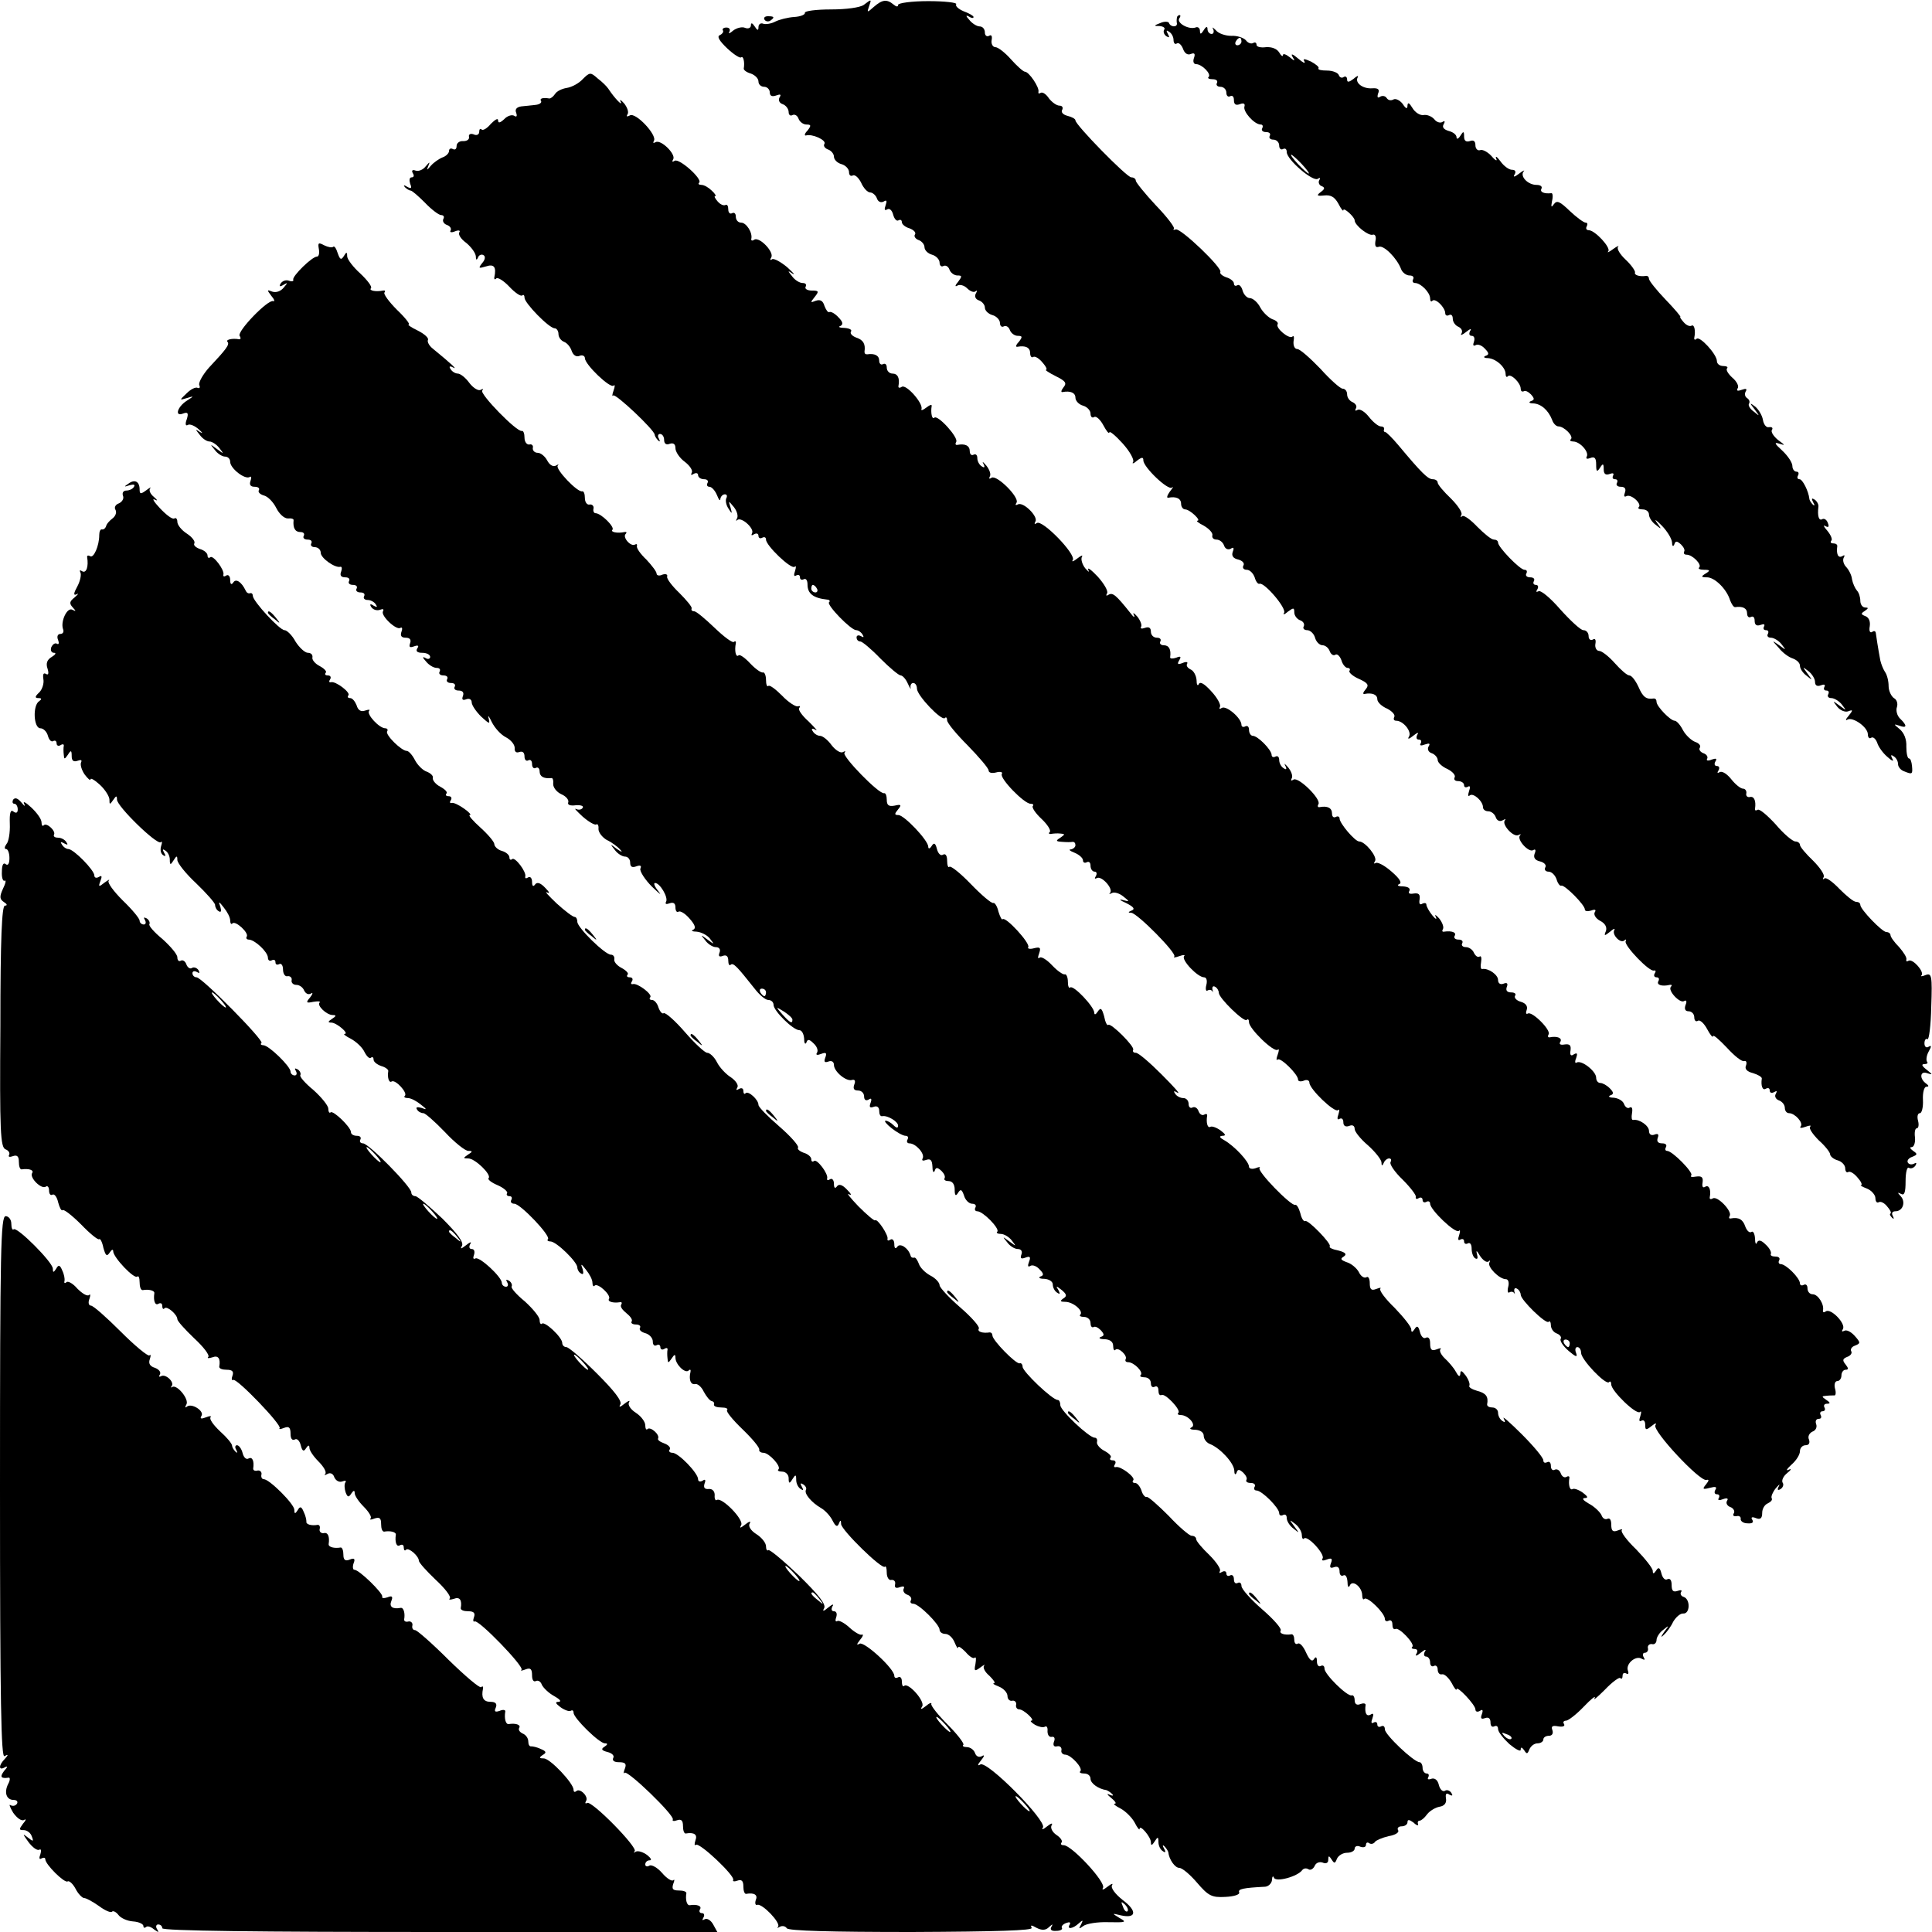 <?xml version="1.0" standalone="no"?>
<!DOCTYPE svg PUBLIC "-//W3C//DTD SVG 20010904//EN"
 "http://www.w3.org/TR/2001/REC-SVG-20010904/DTD/svg10.dtd">
<svg version="1.0" xmlns="http://www.w3.org/2000/svg"
 width="512pt" height="512pt" viewBox="0 0 512 512"
 preserveAspectRatio="xMidYMid meet">
<g transform="translate(0,512) scale(0.1,-0.1)"
fill="#000000" stroke="none">
<path d="M2289 5107 c-10 -7 -46 -12 -87 -12 -39 0 -70 -4 -69 -9 1 -5 -12
-10 -28 -11 -17 -1 -40 -7 -50 -12 -11 -6 -26 -8 -32 -6 -7 3 -13 -1 -13 -9 0
-10 -3 -9 -10 2 -6 9 -10 11 -10 3 0 -7 -7 -10 -15 -7 -8 4 -23 0 -32 -7 -9
-8 -14 -9 -10 -3 3 6 0 11 -8 11 -8 0 -12 -4 -9 -8 2 -4 -2 -9 -8 -12 -9 -3
-2 -15 19 -35 17 -16 34 -27 37 -24 6 5 10 -13 7 -30 0 -4 8 -10 19 -13 11 -4
20 -13 20 -21 0 -8 7 -14 15 -14 8 0 15 -7 15 -15 0 -9 6 -12 17 -8 11 4 14 3
9 -5 -4 -7 -1 -15 8 -18 9 -3 16 -13 16 -21 0 -8 5 -11 10 -8 6 3 13 -1 16 -9
3 -9 13 -16 21 -16 13 0 13 -3 3 -16 -8 -8 -9 -14 -4 -13 16 5 54 -12 49 -22
-4 -5 1 -12 9 -15 9 -3 16 -12 16 -19 0 -8 9 -17 20 -20 11 -3 20 -13 20 -21
0 -8 4 -12 10 -9 5 3 15 -5 22 -19 6 -14 17 -26 24 -26 6 0 15 -7 18 -16 3 -9
11 -12 18 -8 8 5 9 2 5 -10 -4 -11 -3 -15 4 -11 6 4 13 -2 16 -14 3 -11 9 -18
14 -15 5 3 9 1 9 -5 0 -5 9 -13 20 -16 11 -4 18 -11 15 -16 -4 -5 1 -12 9 -15
9 -3 16 -12 16 -19 0 -8 9 -17 20 -20 11 -3 20 -13 20 -21 0 -8 5 -12 10 -9 6
3 13 -1 16 -9 3 -9 13 -16 21 -16 13 0 13 -2 2 -17 -8 -9 -9 -14 -2 -10 6 4
18 1 26 -7 8 -8 18 -12 22 -8 5 4 5 1 1 -6 -4 -7 -1 -15 8 -18 9 -3 16 -12 16
-19 0 -8 9 -17 20 -20 11 -3 20 -13 20 -21 0 -8 5 -12 10 -9 6 3 13 -1 16 -9
3 -9 13 -16 21 -16 13 0 13 -3 3 -16 -8 -8 -9 -14 -4 -13 22 4 34 -2 34 -17 0
-8 4 -13 8 -10 5 3 16 -4 25 -15 9 -10 13 -19 9 -19 -4 0 8 -8 26 -17 26 -13
30 -18 20 -30 -6 -8 -7 -13 -2 -12 21 4 34 -2 34 -15 0 -8 9 -18 20 -21 11 -3
20 -13 20 -21 0 -8 4 -13 10 -9 5 3 16 -7 24 -22 8 -15 15 -24 16 -19 0 5 16
-8 35 -29 19 -21 31 -43 28 -49 -4 -6 1 -5 10 3 13 10 17 10 17 1 0 -18 66
-81 76 -72 5 4 2 -1 -6 -11 -7 -10 -9 -17 -4 -16 21 4 34 -2 34 -16 0 -8 5
-15 11 -15 12 0 44 -30 32 -30 -4 0 3 -6 17 -13 14 -8 24 -19 23 -25 -2 -7 3
-12 11 -12 8 0 17 -7 20 -16 3 -9 11 -12 18 -8 7 5 9 2 5 -8 -4 -11 1 -18 15
-21 11 -3 17 -10 13 -16 -3 -6 1 -11 9 -11 8 0 17 -9 21 -20 3 -11 9 -19 13
-17 13 4 72 -65 65 -77 -4 -6 1 -5 10 3 15 11 17 11 17 -2 0 -8 7 -18 16 -21
8 -3 12 -10 9 -16 -3 -5 1 -10 9 -10 8 0 18 -9 21 -20 3 -11 12 -20 20 -20 7
0 16 -7 19 -16 3 -8 10 -13 15 -9 5 3 12 -4 16 -15 3 -11 11 -20 16 -20 6 0 8
-4 5 -8 -2 -4 9 -14 25 -21 24 -11 28 -16 18 -28 -7 -8 -8 -13 -3 -12 21 4 34
-2 34 -14 0 -8 12 -19 26 -25 14 -7 22 -17 19 -22 -3 -6 -1 -10 5 -10 19 0 42
-29 34 -42 -5 -8 0 -7 11 2 11 9 16 10 11 3 -4 -8 -2 -13 4 -13 6 0 8 -4 5
-10 -4 -6 1 -7 11 -3 12 4 15 3 10 -5 -4 -7 -1 -15 8 -18 9 -3 16 -12 16 -18
0 -7 12 -18 26 -24 14 -7 22 -17 19 -22 -3 -6 1 -10 9 -10 9 0 16 -5 16 -11 0
-5 4 -7 10 -4 6 4 7 -1 3 -12 -3 -10 -3 -15 2 -11 9 8 35 -15 35 -31 0 -6 6
-11 14 -11 8 0 17 -7 20 -16 3 -9 11 -12 18 -8 7 4 10 4 6 0 -9 -11 23 -46 36
-39 6 3 8 3 4 -1 -9 -11 23 -46 35 -39 6 4 8 0 4 -9 -4 -11 1 -18 15 -21 11
-3 17 -10 13 -16 -3 -6 1 -11 9 -11 8 0 17 -9 21 -20 3 -11 9 -19 13 -17 9 2
62 -51 62 -63 0 -5 7 -6 17 -3 10 4 14 2 9 -5 -3 -6 3 -16 14 -22 14 -7 19
-17 16 -27 -6 -14 -4 -14 11 -2 9 8 14 10 11 4 -7 -12 17 -37 27 -27 4 4 5 2
3 -3 -3 -12 63 -81 75 -77 5 1 6 -2 2 -8 -3 -5 -1 -10 5 -10 6 0 8 -4 5 -10
-6 -10 9 -15 30 -10 5 1 7 -1 3 -5 -9 -10 24 -45 35 -38 6 4 8 -1 4 -10 -4
-11 -1 -17 8 -17 8 0 15 -7 15 -16 0 -8 4 -13 10 -9 5 3 16 -7 24 -22 8 -15
15 -24 16 -19 0 5 16 -9 36 -30 20 -22 40 -38 46 -36 6 2 8 -4 5 -12 -4 -9 3
-16 19 -20 13 -4 23 -10 23 -14 -3 -20 2 -33 11 -27 6 3 10 1 10 -5 0 -6 5 -8
12 -4 7 4 8 3 4 -5 -4 -6 0 -14 8 -17 9 -3 16 -12 16 -20 0 -8 5 -14 11 -14
16 0 39 -26 31 -35 -4 -5 2 -5 13 -1 11 4 16 4 12 0 -4 -4 7 -20 23 -36 17
-15 30 -32 30 -37 0 -5 9 -13 20 -16 11 -3 20 -13 20 -21 0 -8 4 -13 8 -10 5
3 16 -4 25 -15 9 -10 13 -19 9 -20 -4 0 3 -4 16 -9 12 -5 22 -17 22 -25 0 -9
4 -14 9 -11 5 3 15 -2 22 -11 8 -9 12 -17 9 -19 -3 -1 -1 -6 4 -11 5 -5 6 -3
2 5 -4 7 -1 12 7 12 20 0 28 25 14 40 -9 10 -9 11 1 6 9 -5 12 4 12 34 0 23 4
39 9 35 5 -3 13 0 17 6 4 7 3 9 -4 5 -6 -3 -13 -2 -16 3 -3 5 2 12 11 15 15 6
15 8 3 16 -8 6 -10 10 -4 10 6 0 10 11 9 25 -2 14 0 25 5 25 4 0 6 9 3 20 -3
11 -1 20 5 20 5 0 9 16 8 35 -1 19 3 35 9 35 7 0 7 3 0 8 -19 13 -17 35 2 28
16 -5 15 -4 -1 9 -13 10 -15 15 -6 15 7 0 10 3 7 6 -3 4 -2 16 4 27 8 14 8 18
0 13 -6 -4 -11 0 -11 9 0 9 4 14 8 11 4 -2 9 36 10 86 3 83 1 90 -15 84 -9 -4
-15 -4 -11 -1 9 9 -23 45 -34 39 -5 -3 -7 -2 -6 3 2 5 -7 19 -19 33 -13 13
-23 27 -23 32 0 4 -5 8 -11 8 -11 0 -69 60 -69 72 0 5 -5 8 -11 8 -7 0 -26 16
-44 34 -18 19 -36 32 -40 28 -5 -4 -5 -2 -2 4 3 6 -10 25 -28 43 -19 18 -35
37 -35 42 0 5 -6 9 -12 9 -7 0 -31 20 -52 45 -22 24 -43 42 -48 39 -5 -3 -8
-2 -7 3 3 20 -2 33 -13 31 -7 -2 -12 3 -10 10 1 6 -3 12 -9 12 -6 0 -20 11
-31 25 -11 14 -24 22 -30 19 -7 -4 -8 -2 -4 4 4 7 2 12 -4 12 -6 0 -8 5 -4 12
5 8 2 9 -10 5 -9 -4 -15 -3 -12 2 3 5 -1 12 -10 15 -8 3 -13 10 -9 15 3 5 -3
12 -13 15 -10 4 -25 18 -32 31 -7 14 -17 25 -22 25 -11 0 -48 38 -48 50 0 6
-3 9 -7 9 -20 -3 -29 3 -41 31 -8 17 -18 30 -24 30 -6 0 -23 15 -39 33 -15 17
-34 32 -41 32 -7 0 -12 9 -10 19 2 11 -1 15 -7 11 -6 -3 -11 1 -11 9 0 9 -6
16 -14 16 -7 0 -34 25 -61 55 -26 30 -52 52 -58 48 -6 -3 -7 -1 -3 5 4 7 2 12
-4 12 -6 0 -8 5 -5 10 3 6 -1 10 -10 10 -9 0 -13 5 -10 10 3 6 1 10 -5 10 -12
0 -70 60 -70 72 0 5 -5 8 -11 8 -7 0 -26 16 -44 34 -18 19 -36 32 -40 28 -5
-4 -5 -2 -2 4 3 6 -10 25 -28 43 -19 18 -35 37 -35 42 0 5 -6 9 -13 9 -13 0
-30 17 -91 90 -16 19 -32 35 -35 35 -3 0 -5 3 -3 8 1 4 -3 7 -9 7 -6 0 -20 11
-31 25 -11 14 -24 22 -30 19 -6 -4 -8 -2 -5 3 4 6 0 13 -8 17 -8 3 -15 12 -15
21 0 8 -5 15 -12 15 -6 0 -33 24 -59 53 -27 28 -54 52 -61 52 -7 0 -11 9 -10
20 2 11 1 17 -3 13 -8 -8 -46 23 -39 33 2 4 -4 10 -14 13 -10 4 -25 18 -32 31
-7 14 -20 25 -28 25 -7 0 -16 9 -19 20 -3 11 -9 17 -14 14 -5 -3 -9 -1 -9 5 0
5 -9 13 -20 16 -11 4 -18 10 -16 14 7 10 -105 117 -118 113 -6 -2 -8 -1 -5 2
3 3 -18 31 -48 62 -29 31 -53 61 -53 65 0 5 -5 9 -12 9 -12 0 -148 139 -148
151 0 4 -9 9 -21 12 -12 3 -18 10 -14 16 3 6 0 11 -7 11 -8 0 -20 9 -28 19 -7
11 -17 18 -22 15 -5 -3 -7 -2 -6 3 3 11 -25 53 -36 53 -4 0 -21 15 -37 33 -15
17 -34 32 -41 32 -7 0 -12 9 -10 19 2 11 -1 15 -7 11 -6 -3 -11 1 -11 9 0 9
-6 16 -14 16 -7 0 -20 8 -27 17 -10 11 -10 14 -1 9 6 -4 12 -5 12 -1 0 3 -12
10 -26 15 -14 6 -23 14 -20 19 3 4 -30 8 -74 8 -44 0 -80 -5 -80 -10 0 -6 -5
-5 -12 1 -18 15 -30 13 -52 -6 -18 -16 -19 -16 -13 1 7 20 7 20 -14 4z"/>
<path d="M2026 5068 c3 -5 10 -6 15 -3 13 9 11 12 -6 12 -8 0 -12 -4 -9 -9z"/>
<path d="M3119 5073 c-1 -5 -1 -11 0 -15 1 -11 -17 -10 -21 1 -1 4 -12 5 -23
0 -18 -7 -18 -8 -2 -8 10 -1 16 -5 12 -10 -3 -5 0 -13 6 -17 8 -5 9 -3 4 6 -5
9 -4 11 3 6 7 -4 12 -14 12 -22 0 -8 4 -13 9 -9 5 3 12 -4 16 -14 4 -12 12
-18 21 -14 10 4 12 0 8 -11 -3 -9 -1 -16 6 -16 15 0 41 -26 33 -34 -4 -3 1 -6
11 -6 9 0 14 -4 11 -10 -3 -5 1 -10 9 -10 9 0 16 -7 16 -16 0 -8 5 -12 10 -9
6 3 10 -1 10 -10 0 -12 5 -15 16 -11 10 4 14 1 12 -6 -5 -13 26 -48 43 -48 5
0 7 -4 4 -10 -3 -5 1 -10 10 -10 9 0 13 -4 10 -10 -3 -5 1 -10 9 -10 9 0 16
-7 16 -16 0 -8 5 -12 10 -9 6 3 10 0 10 -8 0 -20 69 -79 82 -71 6 4 8 3 4 -4
-3 -5 0 -13 6 -15 10 -4 9 -8 -2 -16 -12 -9 -10 -11 9 -9 18 2 28 -4 38 -22 7
-14 13 -21 13 -17 0 9 30 -18 30 -27 0 -13 37 -42 48 -38 6 2 10 -5 7 -17 -2
-13 1 -18 9 -15 13 5 48 -30 59 -59 3 -9 14 -17 22 -17 9 0 13 -4 10 -10 -3
-5 -1 -10 5 -10 15 0 40 -25 40 -41 0 -7 3 -10 6 -6 8 8 34 -18 34 -33 0 -6 5
-8 10 -5 6 3 10 -1 10 -10 0 -8 7 -18 15 -21 8 -4 12 -11 8 -18 -4 -6 2 -4 12
4 11 9 16 10 11 3 -4 -8 -2 -13 4 -13 7 0 9 -7 6 -16 -3 -8 -2 -12 4 -9 6 4
17 0 25 -9 11 -11 12 -16 2 -19 -7 -3 -4 -6 6 -6 21 -1 47 -24 47 -42 0 -7 3
-10 6 -6 8 8 34 -18 34 -33 0 -6 3 -9 8 -7 4 3 12 -1 19 -8 10 -11 10 -15 0
-18 -7 -3 -4 -6 6 -6 21 -1 40 -18 50 -43 3 -10 11 -18 17 -18 15 0 41 -26 33
-34 -4 -3 -1 -6 6 -6 18 0 43 -28 36 -40 -3 -6 1 -7 9 -4 12 5 16 0 16 -17 0
-19 2 -21 10 -9 8 13 10 12 10 -4 0 -12 5 -16 16 -12 8 3 12 2 9 -4 -3 -6 -1
-10 5 -10 6 0 8 -4 5 -10 -3 -5 1 -10 10 -10 11 0 15 -5 11 -16 -3 -8 -2 -12
4 -9 12 7 42 -20 33 -29 -4 -3 1 -6 10 -6 10 0 17 -6 17 -14 0 -7 8 -20 18
-27 16 -13 16 -12 3 6 -8 11 -3 8 12 -7 15 -15 27 -35 28 -45 0 -10 3 -13 6
-6 3 10 7 10 18 0 7 -7 11 -15 8 -19 -2 -5 1 -8 7 -8 15 0 41 -26 33 -34 -4
-3 2 -6 13 -6 16 0 17 -2 4 -10 -13 -8 -12 -10 4 -10 20 0 52 -31 61 -61 4
-10 9 -18 13 -18 21 3 32 -3 32 -17 0 -8 5 -12 10 -9 6 3 10 -1 10 -10 0 -11
5 -15 16 -11 8 3 12 2 9 -4 -3 -6 -1 -10 5 -10 6 0 8 -4 5 -10 -3 -5 0 -10 8
-10 8 0 21 -8 28 -17 13 -17 13 -17 -6 -3 -20 14 -20 14 -1 -7 10 -13 27 -25
37 -28 11 -4 19 -12 19 -19 0 -8 8 -20 18 -27 16 -13 16 -13 2 6 -14 19 -14
19 3 6 9 -7 17 -20 17 -28 0 -10 6 -13 16 -9 8 3 12 2 9 -4 -3 -6 -1 -10 5
-10 6 0 8 -4 5 -10 -3 -5 0 -10 8 -10 8 0 21 -8 28 -17 13 -17 13 -17 -6 -3
-19 14 -19 14 -6 -3 8 -10 21 -15 29 -12 13 5 13 3 1 -12 -8 -9 -9 -14 -3 -10
14 8 54 -20 54 -39 0 -8 4 -13 9 -9 5 3 12 -3 16 -14 3 -10 15 -27 27 -37 12
-11 18 -13 13 -5 -5 10 -4 12 3 7 7 -4 12 -13 12 -21 0 -7 7 -16 16 -19 22 -9
23 -8 21 14 -1 11 -4 20 -8 20 -4 0 -7 14 -7 31 1 20 -6 37 -18 47 -16 13 -16
14 -1 9 21 -8 22 0 2 19 -8 8 -11 22 -8 30 3 9 0 20 -8 24 -7 5 -14 19 -14 32
0 13 -4 30 -10 38 -5 8 -10 21 -12 30 -6 32 -11 65 -12 73 -1 5 -5 6 -10 2 -6
-3 -8 4 -6 15 2 13 -2 23 -11 27 -13 5 -13 7 -2 14 10 7 10 9 1 9 -7 0 -13 8
-13 18 0 10 -4 22 -9 27 -5 6 -11 19 -13 30 -1 11 -9 26 -16 33 -7 8 -9 18 -6
24 4 7 2 8 -4 4 -11 -6 -16 6 -13 27 0 4 -4 7 -11 7 -6 0 -8 3 -5 7 4 3 -1 15
-10 26 -10 11 -12 17 -6 13 9 -5 11 -2 7 8 -3 9 -10 13 -15 10 -9 -5 -13 9
-10 33 1 6 -4 15 -10 19 -8 5 -9 3 -4 -7 5 -8 4 -11 -1 -6 -5 5 -9 12 -9 15
-2 20 -18 52 -26 52 -6 0 -7 5 -4 10 3 6 1 10 -4 10 -6 0 -11 7 -11 15 0 9
-12 27 -27 41 -21 19 -22 23 -7 18 16 -5 15 -4 -4 10 -12 10 -20 22 -16 27 3
5 0 8 -8 7 -7 -2 -14 7 -16 19 -2 12 -11 27 -20 35 -16 12 -16 11 -2 -7 14
-19 14 -19 -2 -6 -10 7 -16 17 -13 21 3 5 1 11 -5 15 -6 4 -7 11 -4 17 5 8 1
9 -10 5 -11 -4 -15 -3 -11 4 4 5 -2 18 -14 28 -11 10 -18 21 -14 25 3 3 -1 6
-10 6 -10 0 -17 6 -17 13 0 18 -46 68 -54 59 -4 -4 -7 -2 -6 3 4 19 0 36 -7
32 -5 -3 -14 1 -21 9 -7 8 -11 14 -9 14 3 0 -15 21 -39 46 -24 25 -44 50 -44
55 0 5 -3 8 -7 8 -18 -3 -33 2 -30 9 1 4 -10 20 -25 34 -15 14 -24 29 -20 34
4 4 -2 2 -13 -6 -11 -8 -17 -11 -13 -6 8 9 -35 56 -52 56 -6 0 -8 5 -5 10 3 6
2 10 -3 10 -5 0 -24 14 -42 31 -26 25 -34 29 -42 18 -7 -10 -8 -8 -5 8 3 12 2
22 -2 21 -19 -2 -31 3 -26 12 3 6 -3 10 -13 10 -23 0 -45 23 -34 36 4 4 -2 2
-12 -6 -13 -10 -17 -10 -12 -2 4 7 2 12 -7 12 -8 0 -22 10 -31 23 -9 12 -14
15 -11 7 4 -8 -2 -6 -12 6 -10 11 -24 19 -31 16 -6 -2 -12 4 -12 13 0 11 -5
15 -15 11 -10 -3 -15 1 -15 12 0 15 -2 15 -10 2 -5 -8 -10 -10 -10 -4 0 7 -9
14 -21 17 -13 4 -18 10 -13 18 4 7 3 10 -3 6 -6 -4 -16 -1 -22 7 -7 8 -20 13
-29 11 -9 -1 -22 7 -29 19 -8 13 -12 16 -13 7 0 -11 -4 -10 -13 4 -8 10 -19
15 -25 11 -6 -3 -13 -2 -17 4 -4 6 -11 7 -17 4 -7 -5 -9 -2 -6 8 5 11 0 15
-15 14 -26 -2 -47 15 -39 29 3 6 -2 4 -11 -4 -12 -9 -17 -10 -17 -2 0 7 -4 10
-9 7 -5 -4 -11 -1 -13 5 -2 6 -16 12 -31 12 -15 0 -25 2 -23 6 3 3 -7 11 -20
18 -18 8 -22 8 -17 0 3 -7 -4 -3 -17 8 -14 12 -20 14 -15 5 8 -13 7 -13 -8 -1
-9 7 -17 10 -17 5 0 -5 -5 -2 -10 7 -6 10 -20 15 -35 14 -14 -2 -25 1 -25 6 0
6 -4 8 -9 5 -5 -3 -14 0 -19 7 -6 7 -24 13 -39 12 -15 0 -34 6 -41 15 -8 8
-11 9 -7 3 3 -7 1 -13 -4 -13 -6 0 -11 6 -11 13 0 8 -4 7 -10 -3 -7 -11 -10
-12 -10 -2 0 8 -6 12 -12 9 -18 -6 -50 12 -43 24 4 5 4 9 1 9 -3 0 -7 -3 -7
-7z m171 -63 c0 -5 -5 -10 -11 -10 -5 0 -7 5 -4 10 3 6 8 10 11 10 2 0 4 -4 4
-10z m160 -325 c13 -14 21 -25 18 -25 -2 0 -15 11 -28 25 -13 14 -21 25 -18
25 2 0 15 -11 28 -25z"/>
<path d="M1544 4910 c-10 -11 -29 -21 -42 -23 -13 -2 -27 -9 -31 -16 -5 -7
-11 -12 -15 -12 -18 3 -27 0 -22 -7 2 -4 -4 -9 -15 -10 -10 -1 -27 -3 -38 -4
-12 -2 -17 -8 -13 -17 3 -9 1 -12 -5 -8 -6 4 -19 0 -27 -9 -11 -10 -16 -11
-16 -3 0 7 -8 2 -19 -9 -10 -12 -21 -19 -25 -15 -3 3 -6 1 -6 -6 0 -8 -7 -11
-15 -7 -8 3 -14 0 -12 -7 1 -7 -6 -11 -15 -11 -10 1 -18 -5 -18 -13 0 -8 -4
-11 -10 -8 -5 3 -10 1 -10 -5 0 -6 -8 -14 -17 -17 -10 -4 -24 -14 -31 -22 -11
-13 -12 -13 -7 -1 5 12 4 12 -7 -1 -7 -9 -19 -14 -27 -11 -8 3 -11 0 -7 -7 4
-6 3 -11 -3 -11 -6 0 -7 -7 -4 -17 5 -12 3 -14 -8 -8 -8 5 -11 5 -6 -1 5 -5
12 -9 15 -9 4 0 21 -15 38 -32 17 -18 37 -33 43 -33 7 0 9 -5 6 -10 -3 -6 1
-13 9 -16 9 -3 13 -10 10 -15 -3 -5 3 -6 12 -2 10 4 15 2 11 -3 -3 -6 5 -18
19 -28 13 -11 24 -26 25 -35 0 -10 2 -12 6 -3 2 6 9 9 14 6 6 -3 5 -12 -3 -21
-11 -14 -10 -15 10 -9 21 7 28 -1 22 -29 -1 -5 2 -7 5 -3 4 4 20 -6 35 -22 15
-16 30 -26 34 -23 3 3 6 1 6 -6 0 -14 65 -81 80 -81 5 0 10 -7 10 -15 0 -9 7
-18 15 -21 8 -3 17 -14 20 -24 4 -11 12 -17 21 -13 7 3 14 0 14 -6 0 -17 67
-81 76 -73 4 4 4 -2 0 -13 -4 -11 -4 -17 -1 -13 6 6 109 -91 110 -104 0 -3 4
-10 9 -15 5 -5 6 -3 2 5 -4 6 -2 12 3 12 6 0 11 -7 11 -16 0 -10 6 -14 15 -10
10 3 15 -1 15 -12 0 -9 11 -26 25 -36 13 -10 22 -23 18 -29 -3 -6 -1 -7 5 -3
7 4 12 2 12 -3 0 -6 7 -11 16 -11 8 0 12 -4 9 -10 -3 -5 -1 -10 5 -10 6 0 15
-10 20 -22 5 -13 9 -17 9 -10 1 6 6 12 12 12 5 0 7 -4 4 -10 -3 -5 -1 -18 5
-27 10 -16 11 -16 6 2 -6 19 -6 19 9 1 8 -10 12 -24 8 -30 -3 -6 -3 -8 1 -4
11 9 46 -23 39 -35 -3 -6 -1 -7 5 -3 7 4 12 2 12 -4 0 -6 5 -8 10 -5 6 3 10 1
10 -5 0 -16 67 -80 76 -72 4 4 4 -1 1 -11 -4 -11 -3 -16 3 -12 6 3 10 1 10 -5
0 -6 5 -8 10 -5 6 3 10 -3 10 -14 0 -24 15 -36 52 -40 6 0 9 -4 5 -7 -7 -7 58
-74 72 -74 5 0 13 -5 17 -12 4 -7 3 -8 -4 -4 -7 4 -12 2 -12 -3 0 -6 4 -11 10
-11 5 0 29 -20 53 -45 25 -25 49 -45 54 -45 5 0 14 -10 19 -22 6 -13 9 -17 7
-10 -1 6 2 12 7 12 6 0 10 -7 10 -15 0 -18 65 -86 74 -78 3 4 6 1 6 -6 0 -7
25 -37 55 -67 30 -31 55 -60 55 -66 0 -6 9 -8 20 -5 11 3 18 1 15 -4 -7 -11
59 -79 76 -79 7 0 9 -3 6 -6 -3 -4 7 -19 23 -34 16 -15 26 -31 22 -35 -4 -3
-2 -6 3 -5 6 1 17 2 25 1 13 -1 13 -2 0 -11 -13 -8 -12 -10 5 -11 11 -1 23 -1
28 0 4 0 7 -3 7 -9 0 -5 -6 -10 -12 -11 -7 0 -3 -4 10 -9 12 -5 22 -14 22 -20
0 -6 5 -8 10 -5 6 3 10 -1 10 -9 0 -9 5 -16 11 -16 5 0 7 -5 3 -12 -4 -6 -3
-8 3 -5 12 7 44 -28 35 -39 -4 -4 -2 -4 4 -1 6 4 20 0 30 -8 19 -15 18 -15 -1
-10 -11 3 -7 -1 9 -8 20 -10 25 -16 15 -20 -10 -4 -10 -6 -1 -6 16 -1 122
-108 114 -116 -4 -3 2 -3 13 1 11 4 17 4 13 0 -8 -10 36 -56 53 -56 6 0 9 -8
6 -20 -3 -11 -1 -18 3 -15 5 3 10 2 13 -2 2 -5 2 -2 0 5 -1 7 2 10 7 7 6 -3
10 -11 10 -16 0 -14 67 -79 74 -72 3 4 6 1 6 -6 0 -17 66 -81 76 -73 4 4 4 -2
0 -13 -4 -11 -4 -16 0 -13 7 7 54 -39 54 -53 0 -5 7 -6 15 -3 8 4 15 1 15 -5
0 -17 67 -81 76 -73 4 4 4 -1 1 -11 -4 -11 -3 -16 3 -12 6 3 10 -1 10 -9 0
-10 6 -13 15 -10 9 4 15 1 15 -8 0 -7 16 -27 35 -43 19 -17 35 -37 36 -45 0
-10 2 -11 6 -2 2 6 9 12 14 12 6 0 7 -4 4 -10 -3 -5 11 -26 32 -46 21 -21 37
-42 35 -46 -1 -5 2 -7 8 -3 5 3 10 1 10 -5 0 -6 5 -8 10 -5 5 3 10 1 10 -5 0
-16 67 -80 76 -72 4 4 4 -1 1 -11 -4 -11 -3 -16 3 -12 6 3 10 1 10 -5 0 -6 5
-8 10 -5 6 3 10 -3 10 -14 0 -11 4 -23 10 -26 6 -3 7 1 4 12 -3 11 0 9 8 -5 8
-12 18 -19 23 -15 4 4 5 3 2 -3 -6 -11 26 -44 44 -44 6 0 9 -9 6 -20 -3 -11
-1 -18 3 -15 5 3 10 2 13 -2 2 -5 2 -2 0 5 -1 7 2 10 7 7 6 -3 10 -11 10 -16
0 -14 67 -79 74 -72 3 4 6 -1 6 -9 0 -9 7 -19 16 -22 8 -3 13 -10 10 -14 -3
-5 6 -19 21 -32 19 -16 24 -18 20 -6 -4 9 -2 16 3 16 6 0 10 -7 10 -15 0 -18
65 -86 74 -78 3 4 6 1 6 -6 0 -17 66 -81 76 -73 4 4 4 -1 1 -11 -4 -11 -3 -16
3 -12 6 3 10 -1 10 -11 0 -14 2 -15 17 -3 10 8 14 9 10 2 -9 -14 118 -150 135
-145 8 2 7 -2 -1 -12 -10 -12 -9 -14 10 -9 15 4 20 3 15 -5 -4 -7 -2 -12 4
-12 6 0 8 -4 5 -10 -4 -6 1 -7 11 -3 11 4 15 2 11 -4 -4 -6 0 -14 9 -17 8 -3
12 -11 9 -16 -4 -6 -1 -9 7 -8 7 2 12 -2 11 -7 -1 -6 7 -12 18 -12 12 -1 17 2
13 9 -5 7 -1 9 9 5 12 -5 17 -1 17 14 0 11 7 22 15 25 8 4 13 9 10 14 -2 4 3
16 11 26 9 10 12 13 8 5 -5 -9 -3 -12 5 -7 6 4 9 12 5 17 -3 6 2 17 12 25 11
9 13 13 4 9 -8 -4 -5 2 7 13 13 11 23 27 23 36 0 9 7 16 15 16 9 0 12 6 9 15
-4 8 1 17 9 21 9 3 13 12 10 20 -3 8 0 14 7 14 6 0 8 4 5 10 -3 5 -1 10 5 10
6 0 8 5 5 10 -3 6 0 10 7 10 9 0 9 3 -2 10 -13 9 -13 10 0 11 8 1 18 1 21 1 4
-1 5 8 2 18 -3 11 0 20 6 20 6 0 11 7 11 15 0 8 5 15 11 15 8 0 8 4 0 14 -9
11 -8 15 4 20 9 3 14 10 11 15 -3 5 1 12 10 15 15 6 15 8 -1 26 -10 11 -22 17
-28 13 -6 -3 -7 -1 -3 5 8 14 -31 55 -45 47 -5 -4 -9 -3 -8 2 4 16 -13 43 -27
43 -8 0 -14 7 -14 16 0 8 -4 12 -10 9 -5 -3 -10 -1 -10 4 0 14 -37 51 -51 51
-5 0 -7 5 -4 10 3 6 -1 10 -10 10 -9 0 -14 3 -12 7 2 5 -4 16 -14 25 -12 12
-19 13 -23 5 -2 -7 -5 -2 -5 11 -1 13 -5 21 -10 17 -5 -3 -12 4 -16 15 -6 18
-17 25 -38 21 -5 -1 -6 2 -3 7 7 12 -33 54 -45 46 -5 -3 -9 -2 -8 3 4 20 -2
34 -12 28 -6 -4 -9 0 -7 11 2 14 -2 18 -17 16 -11 -2 -17 -1 -13 3 7 7 -50 65
-64 65 -5 0 -6 5 -3 10 3 6 -1 10 -10 10 -11 0 -15 5 -12 14 4 10 1 13 -9 9
-8 -3 -14 1 -14 10 0 14 -26 32 -42 29 -4 -1 -5 7 -3 18 2 12 0 18 -6 15 -5
-4 -12 1 -15 9 -3 9 -16 16 -28 17 -11 0 -15 3 -9 6 10 3 10 8 -1 19 -8 8 -19
14 -25 14 -6 0 -11 6 -11 14 0 17 -39 48 -52 40 -4 -3 -5 3 -1 12 4 12 3 15
-6 10 -8 -6 -11 -2 -9 10 2 14 -2 18 -16 16 -11 -2 -15 1 -11 7 6 10 -8 16
-28 12 -5 -1 -6 3 -3 8 7 11 -44 62 -55 55 -5 -3 -6 2 -3 10 3 9 -2 17 -15 21
-12 3 -19 11 -16 16 4 5 -1 9 -10 9 -11 0 -15 5 -12 14 4 10 1 13 -9 9 -8 -3
-14 1 -14 10 0 14 -26 32 -42 29 -4 -1 -5 7 -3 18 2 12 0 18 -4 15 -5 -3 -11
2 -15 10 -3 8 -13 15 -21 15 -9 0 -13 5 -10 10 3 6 -1 10 -10 10 -9 0 -13 5
-10 10 6 9 -8 14 -28 11 -5 -1 -6 2 -3 7 3 5 -2 18 -10 28 -9 10 -13 12 -9 4
4 -8 -1 -6 -9 4 -9 11 -16 24 -16 29 0 4 -5 5 -11 2 -6 -4 -9 0 -7 11 2 14 -2
18 -16 16 -11 -2 -15 1 -11 7 3 7 -3 11 -17 12 -13 0 -17 3 -10 6 8 3 2 14
-20 33 -18 16 -37 26 -42 23 -5 -3 -6 -1 -2 5 7 11 -26 52 -42 52 -11 0 -52
48 -52 61 0 5 -5 7 -10 4 -6 -3 -10 1 -10 9 0 15 -12 21 -33 17 -5 -1 -6 3 -3
8 8 13 -53 73 -66 65 -6 -4 -8 -3 -5 3 4 6 -1 19 -9 29 -9 10 -12 13 -8 5 5
-9 3 -12 -4 -7 -7 4 -12 14 -12 22 0 8 -4 12 -10 9 -5 -3 -10 -1 -10 4 0 14
-37 51 -50 51 -5 0 -10 7 -10 16 0 8 -4 12 -10 9 -5 -3 -10 -1 -10 4 0 18 -40
52 -52 45 -6 -4 -8 -3 -5 3 3 5 -7 24 -23 41 -18 20 -30 27 -33 19 -3 -6 -6
-2 -6 11 -1 12 -8 25 -16 28 -8 4 -12 10 -9 15 3 5 -3 6 -12 2 -13 -5 -15 -3
-9 7 6 10 4 12 -8 7 -9 -3 -16 -3 -16 1 3 21 -3 32 -17 32 -8 0 -12 5 -9 10 3
6 -1 10 -9 10 -9 0 -16 7 -16 16 0 10 -5 14 -16 10 -8 -3 -13 -2 -10 3 3 4 -2
17 -10 27 -9 10 -13 12 -9 4 4 -8 -1 -6 -9 5 -39 49 -47 55 -58 49 -6 -4 -8
-3 -4 4 3 6 -8 25 -25 44 -17 18 -28 26 -25 18 4 -8 1 -6 -8 4 -8 10 -12 24
-9 30 4 6 -2 4 -12 -4 -10 -8 -16 -10 -12 -4 9 15 -80 107 -95 98 -6 -4 -8 -3
-4 4 8 13 -33 54 -47 45 -6 -3 -7 -1 -3 5 8 14 -52 74 -66 66 -6 -4 -8 -3 -5
3 4 6 -1 19 -9 29 -9 10 -12 13 -8 5 5 -9 3 -12 -4 -7 -7 4 -12 14 -12 22 0 8
-4 12 -10 9 -5 -3 -10 1 -10 9 0 15 -12 21 -33 17 -5 -1 -6 3 -3 8 7 11 -49
73 -58 64 -6 -6 -10 13 -7 31 1 5 -5 3 -14 -4 -9 -7 -15 -9 -13 -4 5 15 -40
66 -52 59 -6 -4 -10 -3 -9 2 4 21 -2 33 -16 33 -8 0 -15 7 -15 16 0 8 -4 12
-10 9 -5 -3 -10 1 -10 9 0 14 -12 20 -32 17 -5 0 -7 2 -7 7 3 20 -3 31 -21 37
-11 4 -18 11 -15 16 4 5 -4 9 -17 10 -13 0 -18 3 -11 5 8 4 7 11 -5 23 -9 10
-20 16 -24 14 -4 -2 -9 6 -13 16 -4 14 -11 18 -23 14 -15 -6 -15 -5 -3 10 12
15 11 17 -8 17 -12 0 -19 5 -16 10 3 6 0 10 -8 10 -8 0 -21 8 -28 18 -12 15
-12 16 1 7 9 -5 2 2 -14 17 -17 14 -35 24 -40 21 -5 -4 -6 -1 -2 5 8 14 -31
55 -45 47 -5 -4 -9 -3 -8 2 4 16 -13 43 -27 43 -8 0 -14 7 -14 16 0 8 -4 12
-10 9 -5 -3 -10 1 -10 10 0 9 -3 14 -7 12 -5 -3 -14 1 -21 9 -7 8 -10 14 -7
14 4 0 0 7 -9 15 -8 8 -20 15 -27 15 -7 0 -10 3 -6 6 9 10 -53 65 -65 58 -6
-4 -8 -3 -4 4 8 13 -33 54 -47 45 -6 -3 -7 -2 -4 4 9 15 -49 77 -64 67 -7 -4
-10 -3 -6 3 4 6 -1 19 -9 29 -9 10 -13 12 -9 4 6 -13 -16 9 -33 35 -4 6 -16
18 -28 27 -19 17 -21 17 -40 -2z m621 -1350 c3 -5 1 -10 -4 -10 -6 0 -11 5
-11 10 0 6 2 10 4 10 3 0 8 -4 11 -10z m1995 -2000 c0 -5 -2 -10 -4 -10 -3 0
-8 5 -11 10 -3 6 -1 10 4 10 6 0 11 -4 11 -10z"/>
<path d="M845 4460 c2 -11 0 -20 -5 -20 -13 0 -65 -51 -63 -61 2 -4 -3 -6 -11
-3 -8 3 -17 0 -22 -7 -5 -8 -3 -10 7 -4 12 7 12 6 1 -7 -8 -10 -20 -14 -30
-11 -15 6 -15 5 -3 -11 8 -9 10 -16 5 -14 -14 5 -96 -80 -89 -92 4 -6 3 -10
-2 -9 -17 3 -36 -1 -30 -7 6 -7 -3 -19 -49 -68 -16 -18 -28 -39 -26 -46 3 -7
1 -10 -4 -8 -5 3 -18 -3 -29 -14 -20 -19 -20 -19 0 -13 20 6 20 6 0 -7 -25
-16 -33 -43 -10 -34 13 5 15 1 10 -15 -5 -13 -3 -19 3 -15 5 3 18 -2 29 -12
10 -9 12 -12 3 -7 -13 9 -13 8 -1 -7 7 -10 19 -18 26 -18 7 0 19 -8 26 -17 13
-17 13 -17 -6 -3 -19 14 -19 14 -6 -2 7 -10 20 -18 27 -18 8 0 14 -6 14 -14 0
-17 39 -48 52 -40 4 3 5 -2 2 -10 -4 -11 0 -16 11 -16 9 0 14 -4 11 -9 -3 -5
3 -11 13 -14 10 -2 25 -17 33 -33 8 -16 21 -28 31 -28 9 1 16 -1 15 -5 -2 -20
4 -31 18 -31 8 0 12 -4 9 -10 -3 -5 1 -10 10 -10 9 0 13 -4 10 -10 -3 -5 1
-10 9 -10 9 0 16 -7 16 -15 0 -14 38 -41 52 -37 4 1 5 -5 2 -13 -4 -10 0 -15
11 -15 9 0 13 -4 10 -10 -3 -5 1 -10 10 -10 9 0 13 -4 10 -10 -3 -5 1 -10 10
-10 9 0 13 -4 10 -10 -3 -5 1 -10 9 -10 8 0 18 -5 22 -12 5 -7 3 -8 -6 -3 -9
6 -11 4 -6 -4 5 -7 15 -10 23 -7 8 3 11 2 8 -4 -7 -11 35 -51 46 -44 5 3 6 -2
3 -10 -4 -11 0 -16 11 -16 11 0 15 -5 12 -14 -4 -11 -1 -13 10 -9 11 4 14 2 9
-5 -5 -8 0 -12 13 -12 12 0 21 -5 21 -11 0 -5 -6 -7 -12 -3 -9 5 -9 2 1 -9 7
-9 20 -17 28 -17 8 0 11 -4 8 -10 -3 -5 1 -10 10 -10 9 0 13 -4 10 -10 -3 -5
1 -10 10 -10 9 0 13 -4 10 -10 -3 -5 1 -10 10 -10 11 0 15 -5 12 -14 -4 -10
-1 -13 9 -9 8 3 14 -1 14 -8 0 -8 12 -25 25 -38 22 -20 24 -21 20 -5 -3 11 1
6 8 -9 8 -16 24 -34 38 -41 13 -7 23 -19 23 -28 -1 -10 4 -14 12 -11 9 3 14
-1 14 -12 0 -9 5 -13 10 -10 6 3 10 -1 10 -10 0 -9 5 -13 10 -10 5 3 10 -1 10
-9 0 -14 11 -20 31 -18 4 1 6 -6 5 -16 0 -9 9 -21 22 -27 12 -5 20 -15 18 -21
-3 -7 5 -10 20 -8 13 1 22 -2 18 -7 -3 -5 -11 -6 -17 -3 -7 3 1 -5 17 -20 16
-14 32 -23 36 -21 4 3 7 -3 6 -12 0 -9 10 -22 22 -29 13 -6 29 -18 35 -25 8
-8 5 -8 -8 1 -18 14 -19 14 -6 -2 7 -10 20 -18 27 -18 8 0 14 -7 14 -16 0 -11
5 -14 16 -10 11 4 15 2 11 -6 -2 -7 12 -29 31 -48 20 -19 27 -25 17 -12 -10
12 -14 22 -9 22 13 0 36 -39 29 -50 -3 -6 1 -7 9 -4 11 4 16 0 16 -11 0 -9 4
-14 8 -11 5 3 18 -5 30 -19 14 -16 17 -25 9 -29 -7 -2 -2 -5 9 -5 12 -1 28 -9
35 -18 13 -17 13 -17 -6 -3 -19 14 -19 14 -6 -2 7 -10 20 -18 28 -18 9 0 13
-6 10 -14 -4 -10 -1 -13 9 -9 9 3 14 -1 14 -13 0 -9 3 -14 6 -11 7 7 17 -4 63
-62 13 -17 29 -31 37 -31 8 0 14 -6 14 -13 0 -16 52 -67 68 -67 7 0 12 -10 13
-22 0 -13 3 -17 6 -11 3 10 8 9 19 -2 9 -8 13 -19 9 -25 -4 -6 1 -7 11 -3 13
5 16 3 11 -10 -4 -11 -2 -14 9 -10 8 3 14 -1 14 -9 0 -18 33 -45 48 -40 7 2
10 -2 6 -12 -4 -11 -1 -16 10 -16 9 0 16 -7 16 -16 0 -9 5 -12 12 -8 7 5 9 2
5 -9 -4 -11 -2 -14 9 -10 8 3 14 -1 14 -11 0 -9 3 -15 8 -14 13 3 42 -14 42
-25 0 -7 -4 -7 -12 1 -7 7 -16 12 -21 12 -5 0 2 -9 16 -20 14 -11 30 -20 37
-20 6 0 8 -4 5 -10 -3 -5 -1 -10 5 -10 17 0 42 -28 35 -40 -3 -6 1 -7 9 -4 12
4 16 0 17 -17 0 -13 3 -19 6 -12 3 10 7 10 18 0 7 -7 11 -15 8 -20 -2 -4 3 -7
11 -7 10 0 16 -9 16 -22 0 -17 3 -19 9 -9 7 11 10 9 16 -8 3 -11 13 -21 21
-21 8 0 12 -4 9 -10 -3 -5 -1 -10 5 -10 15 0 60 -46 53 -54 -4 -3 1 -6 9 -6 9
0 22 -8 29 -17 13 -17 13 -17 -6 -3 -19 14 -19 14 -6 -2 7 -10 20 -18 28 -18
9 0 13 -6 10 -14 -4 -11 -1 -13 10 -9 13 5 15 2 10 -11 -4 -10 -3 -15 3 -11 6
4 17 0 25 -9 11 -11 12 -16 2 -19 -6 -3 -2 -6 11 -6 12 -1 22 -7 22 -15 0 -8
5 -18 12 -22 7 -5 8 -3 3 7 -8 12 -6 12 9 0 13 -11 14 -16 4 -22 -10 -7 -8 -9
5 -9 21 0 49 -24 40 -34 -4 -3 1 -6 10 -6 9 0 17 -7 17 -16 0 -8 3 -13 8 -11
4 3 12 -1 19 -8 10 -11 10 -15 0 -18 -7 -3 -2 -6 11 -6 14 -1 22 -7 22 -18 0
-9 3 -14 6 -10 8 8 33 -16 27 -25 -2 -5 1 -8 7 -8 15 0 41 -26 33 -34 -4 -3 1
-6 10 -6 10 0 17 -7 17 -16 0 -8 4 -12 10 -9 6 3 10 -1 10 -10 0 -9 3 -14 8
-12 9 6 52 -39 45 -47 -4 -3 -1 -6 6 -6 20 0 43 -27 28 -33 -6 -3 -2 -6 11 -6
13 -1 22 -7 22 -16 0 -9 8 -19 17 -22 27 -11 63 -50 64 -70 0 -10 3 -13 6 -6
3 10 7 10 18 0 7 -7 11 -15 8 -19 -2 -5 3 -8 12 -8 9 0 13 -5 10 -10 -3 -5 -1
-10 5 -10 14 0 60 -46 60 -60 0 -6 5 -8 10 -5 6 3 10 0 10 -8 0 -8 8 -21 18
-28 16 -13 16 -13 2 6 -14 19 -14 19 3 6 9 -7 17 -20 17 -29 0 -8 3 -13 6 -9
9 9 56 -42 49 -53 -4 -6 1 -7 11 -3 13 5 16 3 11 -10 -4 -11 -2 -14 9 -10 9 3
14 -1 14 -12 0 -9 5 -13 10 -10 6 3 10 -4 11 -17 0 -13 3 -17 6 -10 7 17 33
-4 33 -26 0 -8 3 -13 6 -9 8 7 54 -38 54 -53 0 -6 5 -8 10 -5 6 3 10 -1 10
-10 0 -9 3 -14 8 -12 9 6 52 -39 45 -47 -4 -3 -1 -6 6 -6 7 0 9 -5 5 -12 -5
-8 0 -7 11 2 11 9 16 10 11 3 -4 -7 -2 -13 3 -13 6 0 11 -7 11 -16 0 -8 5 -12
10 -9 5 3 10 -1 10 -9 0 -9 5 -15 12 -13 6 1 17 -9 25 -23 7 -14 13 -21 13
-17 0 12 50 -41 50 -53 0 -6 5 -8 12 -4 7 5 9 2 5 -9 -4 -11 -2 -14 9 -10 9 3
14 -1 14 -12 0 -9 4 -13 10 -10 6 3 10 0 10 -7 0 -8 14 -25 30 -40 17 -14 30
-21 30 -15 0 8 3 7 9 -1 7 -11 9 -11 14 2 4 9 13 16 22 16 8 0 15 5 15 10 0 6
7 10 15 10 8 0 12 6 9 15 -4 10 0 13 15 10 12 -2 19 0 16 6 -4 5 -1 9 5 9 6 0
28 17 47 37 20 21 33 31 29 23 -5 -8 7 2 27 22 19 20 38 34 41 31 3 -4 6 -1 6
6 0 7 4 9 10 6 5 -3 7 0 4 8 -6 18 21 41 37 31 8 -4 9 -3 5 4 -4 7 -2 12 3 12
6 0 10 6 8 13 -1 6 4 11 11 10 6 -2 12 3 12 11 0 7 8 20 18 27 16 13 16 12 2
-6 -9 -13 -9 -16 -1 -8 7 6 19 22 25 35 7 12 19 23 27 22 18 -1 19 38 1 44 -7
2 -10 8 -7 13 4 5 -1 6 -9 3 -12 -4 -16 0 -16 16 0 12 -4 18 -11 15 -6 -4 -13
3 -16 15 -4 16 -8 18 -14 8 -6 -9 -9 -10 -9 -1 0 7 -20 32 -44 57 -25 24 -42
47 -38 51 3 3 -1 3 -11 -1 -13 -5 -17 -1 -17 16 0 12 -4 18 -10 15 -6 -3 -13
1 -16 10 -4 8 -18 22 -33 30 -14 8 -20 14 -12 15 11 0 9 4 -4 14 -11 8 -23 12
-27 10 -8 -5 -12 11 -9 29 1 5 -3 6 -8 3 -5 -3 -12 1 -15 10 -3 8 -10 12 -16
9 -5 -3 -10 1 -10 10 0 9 -4 13 -10 10 -6 -3 -10 -1 -10 5 0 7 -26 38 -57 69
-31 31 -53 50 -48 42 5 -10 4 -12 -3 -7 -7 4 -12 14 -12 22 0 8 -7 14 -15 14
-8 0 -14 3 -14 8 4 21 -3 30 -26 36 -14 4 -24 10 -21 14 2 4 -2 16 -10 27 -10
13 -14 15 -14 4 -1 -9 -5 -7 -12 6 -6 11 -20 27 -30 36 -9 9 -14 19 -11 23 4
4 0 4 -10 0 -13 -5 -17 -1 -17 16 0 12 -4 18 -11 15 -6 -4 -13 3 -16 15 -4 16
-8 18 -14 8 -6 -9 -9 -10 -9 -1 0 7 -20 32 -44 57 -25 24 -42 47 -38 51 3 3
-1 3 -11 -1 -13 -5 -17 -1 -17 16 0 11 -4 19 -9 15 -6 -3 -15 3 -20 14 -6 11
-21 23 -32 26 -16 6 -18 9 -8 15 9 6 5 11 -14 16 -16 3 -26 8 -23 11 6 6 -58
72 -65 67 -4 -2 -10 7 -13 21 -4 14 -10 24 -14 22 -11 -3 -102 90 -94 98 3 3
-1 3 -11 -1 -9 -3 -17 -1 -17 4 0 14 -39 55 -65 70 -13 7 -15 11 -6 12 11 0 9
4 -4 14 -11 8 -23 12 -27 10 -8 -5 -12 11 -9 29 1 5 -3 6 -8 3 -5 -3 -12 1
-15 10 -3 8 -10 12 -16 9 -5 -3 -10 1 -10 9 0 9 -6 16 -14 16 -8 0 -18 5 -22
12 -5 7 -3 8 7 2 8 -4 -11 17 -43 49 -31 31 -61 57 -68 57 -6 0 -9 3 -7 8 5 8
-59 72 -66 66 -3 -3 -8 7 -11 23 -6 21 -9 24 -17 12 -5 -8 -9 -9 -9 -3 0 16
-56 75 -64 67 -3 -3 -6 3 -6 15 0 12 -4 21 -8 20 -4 -2 -20 9 -34 24 -14 15
-29 24 -33 20 -5 -4 -5 1 -1 12 5 15 2 17 -14 13 -11 -3 -18 -1 -15 3 6 10
-60 82 -68 74 -2 -3 -7 7 -11 20 -3 14 -10 25 -14 23 -5 -1 -31 21 -59 50 -28
29 -53 49 -57 46 -3 -4 -6 4 -6 16 0 13 -4 20 -11 16 -6 -4 -13 3 -16 15 -4
16 -8 18 -14 8 -5 -8 -9 -8 -9 -2 0 17 -64 84 -79 84 -11 0 -11 3 -1 15 10 12
8 14 -9 10 -16 -3 -21 1 -21 16 0 10 -3 18 -7 17 -13 -4 -113 99 -105 107 4 5
2 5 -4 2 -6 -4 -20 5 -30 18 -10 14 -24 25 -31 25 -6 0 -15 5 -19 12 -5 7 -2
9 7 4 8 -5 -1 5 -18 22 -18 16 -29 32 -25 36 4 4 2 6 -4 4 -6 -1 -25 11 -42
29 -17 17 -33 29 -36 25 -3 -3 -6 4 -6 16 0 12 -4 21 -8 20 -4 -2 -20 9 -34
24 -14 15 -28 25 -31 21 -7 -6 -11 13 -7 32 1 5 -1 7 -5 4 -3 -4 -26 13 -51
37 -25 24 -49 44 -54 44 -6 0 -9 3 -7 8 1 4 -14 22 -33 41 -19 18 -34 38 -32
43 2 6 -4 8 -13 5 -8 -4 -15 -2 -15 3 0 5 -12 21 -27 37 -16 15 -27 31 -25 36
1 5 -1 6 -5 4 -11 -7 -34 19 -25 28 4 4 2 6 -3 5 -19 -4 -38 0 -32 6 7 7 -30
44 -45 44 -4 0 -7 6 -5 13 1 6 -4 11 -10 10 -7 -2 -13 6 -13 17 0 11 -3 19 -7
18 -12 -4 -72 59 -65 68 4 4 2 4 -5 0 -7 -4 -17 2 -23 14 -6 11 -17 20 -25 20
-8 0 -14 6 -13 13 2 6 -3 11 -9 9 -7 -1 -13 7 -13 18 0 11 -3 19 -7 18 -13 -4
-113 99 -105 107 4 5 2 5 -4 2 -6 -4 -20 5 -30 18 -10 14 -24 25 -31 25 -6 0
-15 5 -19 12 -5 7 -2 9 7 4 13 -7 -5 10 -54 50 -10 8 -15 18 -13 23 3 5 -9 16
-27 25 -17 8 -28 16 -24 16 5 0 -9 18 -31 39 -22 22 -37 43 -33 46 3 4 1 6 -4
5 -19 -4 -38 0 -32 6 4 4 -9 21 -28 39 -19 17 -35 38 -35 46 0 12 -2 12 -9 0
-7 -11 -10 -9 -16 8 -4 13 -9 20 -12 17 -3 -3 -14 -1 -24 4 -15 8 -17 7 -14
-10z m1185 -1970 c0 -5 -2 -10 -4 -10 -3 0 -8 5 -11 10 -3 6 -1 10 4 10 6 0
11 -4 11 -10z m70 -72 c0 -12 -6 -9 -26 13 -19 22 -19 22 4 8 12 -8 22 -17 22
-21z m1905 -1906 c-3 -3 -11 0 -18 7 -9 10 -8 11 6 5 10 -3 15 -9 12 -12z"/>
<path d="M340 3838 c-12 -8 -12 -9 3 -4 11 3 16 2 12 -4 -3 -6 -13 -10 -20
-10 -8 0 -12 -6 -9 -14 3 -7 -2 -16 -11 -20 -9 -3 -13 -11 -9 -17 4 -7 0 -17
-8 -23 -8 -6 -16 -15 -17 -21 -2 -5 -6 -9 -11 -8 -4 1 -7 -6 -7 -15 0 -29 -15
-62 -24 -56 -5 3 -9 2 -8 -3 4 -24 -2 -43 -13 -37 -6 4 -8 3 -5 -3 3 -5 0 -22
-8 -37 -10 -18 -11 -25 -2 -21 7 4 4 0 -5 -8 -14 -11 -15 -16 -5 -27 9 -10 9
-11 -1 -6 -14 8 -32 -31 -25 -51 3 -7 0 -13 -7 -13 -7 0 -10 -7 -6 -16 3 -8 2
-13 -3 -10 -5 3 -11 -1 -15 -9 -3 -8 0 -15 7 -15 7 0 4 -5 -6 -11 -12 -7 -16
-17 -11 -31 4 -13 2 -18 -4 -14 -7 4 -9 -1 -7 -14 2 -11 -3 -27 -11 -35 -12
-11 -12 -15 -2 -15 9 0 9 -3 2 -8 -18 -11 -15 -72 3 -72 8 0 17 -9 20 -20 3
-11 9 -17 14 -14 5 3 9 0 9 -6 0 -6 5 -8 10 -5 6 4 10 3 9 -2 -1 -4 -1 -15 0
-23 1 -13 2 -13 11 0 8 13 10 12 10 -4 0 -12 5 -16 16 -12 8 3 12 2 9 -4 -3
-6 1 -20 9 -32 9 -12 16 -18 16 -13 0 4 11 -2 25 -15 14 -13 25 -31 25 -39 0
-14 1 -14 10 -1 8 12 10 12 10 1 0 -18 106 -121 116 -113 4 4 4 -1 1 -10 -3
-10 -1 -20 5 -24 7 -5 8 -2 3 6 -5 9 -4 11 3 6 7 -4 12 -15 12 -24 0 -15 2
-15 10 -2 8 13 10 13 10 1 0 -8 22 -36 50 -62 27 -26 50 -52 50 -57 0 -6 4
-14 10 -17 6 -4 7 1 4 12 -6 15 -4 15 9 -2 9 -11 17 -26 17 -34 0 -8 3 -12 6
-8 8 8 44 -25 38 -35 -3 -4 0 -8 5 -8 16 0 51 -33 51 -48 0 -7 5 -10 10 -7 6
3 10 1 10 -5 0 -6 4 -8 10 -5 5 3 10 -3 10 -14 0 -12 6 -20 12 -18 7 1 12 -4
11 -10 -2 -7 4 -13 12 -13 9 0 18 -7 21 -15 4 -8 11 -12 18 -8 6 4 5 -1 -2
-10 -12 -14 -11 -16 8 -12 13 2 20 2 17 -2 -8 -7 18 -33 35 -33 10 0 9 -3 -2
-10 -11 -7 -12 -10 -2 -10 14 0 49 -30 35 -30 -4 0 3 -6 17 -13 13 -7 30 -22
36 -35 6 -12 14 -19 17 -15 4 3 7 1 7 -5 0 -6 9 -13 20 -17 11 -3 19 -9 19
-13 -3 -18 2 -33 9 -28 10 6 43 -30 35 -38 -4 -3 0 -6 8 -6 8 0 23 -8 34 -17
17 -13 17 -15 2 -9 -11 3 -16 2 -12 -4 3 -6 11 -10 17 -10 5 0 31 -23 57 -50
26 -28 54 -50 62 -50 12 0 12 -2 -1 -10 -13 -9 -13 -10 1 -10 18 0 62 -43 54
-52 -4 -3 7 -12 24 -19 16 -7 27 -17 25 -21 -3 -4 0 -8 6 -8 6 0 8 -4 5 -10
-3 -5 0 -10 8 -10 16 0 98 -86 89 -94 -3 -3 0 -6 7 -6 15 0 71 -54 71 -69 0
-5 4 -13 10 -16 6 -4 7 1 4 12 -6 15 -4 15 9 -2 9 -11 17 -26 17 -34 0 -8 3
-12 6 -8 8 8 44 -25 38 -35 -5 -7 10 -12 29 -9 5 1 6 -2 3 -7 -3 -5 4 -14 14
-22 10 -8 17 -17 14 -22 -3 -4 2 -8 11 -8 9 0 14 -4 11 -9 -3 -5 3 -11 14 -14
11 -3 20 -13 20 -22 0 -9 4 -13 10 -10 5 3 10 1 10 -5 0 -6 5 -8 10 -5 6 4 10
3 9 -2 -1 -4 -1 -15 0 -23 1 -13 2 -13 11 0 7 11 10 12 10 2 0 -18 26 -43 35
-34 4 4 6 2 5 -3 -5 -21 0 -35 12 -33 6 2 17 -7 23 -20 7 -13 16 -24 21 -25 5
-1 8 -5 6 -9 -1 -5 8 -8 20 -8 12 0 18 -3 15 -7 -4 -3 15 -26 41 -51 26 -25
46 -49 44 -54 -1 -4 4 -8 11 -8 15 0 48 -36 40 -44 -4 -3 1 -6 10 -6 9 0 17
-8 17 -17 0 -15 2 -16 10 -3 8 13 10 13 10 -2 0 -9 5 -20 12 -24 7 -5 8 -3 3
6 -5 9 -4 11 4 6 6 -4 9 -10 7 -14 -6 -10 15 -34 39 -48 11 -6 25 -21 31 -33
8 -16 13 -19 17 -9 4 11 6 10 6 -1 1 -16 108 -121 116 -113 3 3 5 -4 5 -16 0
-12 6 -21 12 -19 7 1 12 -4 10 -12 -2 -9 3 -11 13 -7 9 3 13 2 10 -4 -3 -6 1
-13 9 -16 9 -3 13 -10 10 -15 -3 -5 0 -9 6 -9 15 0 70 -55 70 -69 0 -6 7 -11
15 -11 9 0 20 -10 25 -23 5 -12 9 -18 9 -13 1 5 9 -1 20 -12 10 -12 21 -19 24
-15 4 3 4 -4 2 -17 -4 -19 -2 -20 13 -9 9 7 14 9 10 5 -4 -5 2 -17 14 -27 11
-11 17 -19 12 -20 -5 0 1 -4 14 -9 12 -5 22 -16 22 -25 0 -8 6 -14 13 -12 6 1
11 -4 10 -10 -2 -7 2 -13 8 -13 12 0 44 -30 32 -30 -4 0 0 -5 10 -11 9 -5 21
-8 26 -5 5 3 8 -2 7 -12 0 -9 4 -16 11 -15 7 2 10 -4 6 -13 -3 -9 0 -14 8 -12
8 2 13 -3 12 -10 -2 -6 3 -12 10 -12 15 0 48 -36 40 -44 -4 -3 1 -6 10 -6 10
0 17 -6 17 -14 0 -12 21 -27 42 -30 3 -1 10 -5 15 -10 5 -5 2 -6 -7 -2 -8 4
-6 0 4 -8 11 -9 16 -16 10 -16 -5 0 2 -6 16 -13 13 -7 30 -24 37 -37 7 -14 13
-21 13 -17 0 14 30 -21 30 -35 0 -10 3 -9 10 2 8 13 10 13 10 -2 0 -9 5 -20
12 -24 7 -5 8 -2 3 7 -5 8 -4 11 1 6 5 -5 9 -12 10 -15 2 -20 18 -42 29 -42 8
0 29 -18 47 -39 30 -35 39 -40 75 -38 23 1 39 6 37 12 -4 9 11 12 69 15 9 1
17 9 18 18 0 9 3 12 5 6 5 -13 63 3 75 20 4 5 11 6 17 2 5 -3 12 1 16 9 3 8
12 12 21 9 9 -4 15 -1 15 7 0 12 2 12 9 1 7 -11 9 -11 14 2 4 9 16 16 27 16
11 0 20 5 20 11 0 6 7 9 15 5 8 -3 15 -1 15 5 0 6 4 8 9 4 5 -3 12 -1 15 4 3
4 19 11 36 15 18 3 29 10 25 16 -3 5 1 10 9 10 9 0 16 5 16 11 0 8 5 7 16 -1
8 -8 14 -9 12 -4 -2 5 0 9 4 9 4 0 13 7 20 17 7 9 22 18 33 20 13 2 19 10 17
22 -2 12 1 16 9 10 8 -4 10 -3 5 5 -4 6 -12 9 -17 5 -6 -3 -13 4 -16 16 -3 13
-11 19 -20 16 -8 -3 -11 -1 -8 4 3 6 1 10 -4 10 -6 0 -11 7 -11 15 0 8 -4 15
-8 15 -15 0 -92 73 -92 87 0 8 -4 11 -10 8 -5 -3 -10 -1 -10 5 0 6 -4 8 -10 5
-6 -4 -7 1 -3 11 4 12 3 15 -5 10 -11 -6 -16 5 -13 26 0 4 -6 5 -14 2 -9 -4
-15 0 -15 10 0 9 -4 15 -8 13 -12 -3 -72 56 -72 71 0 7 -4 10 -10 7 -5 -3 -10
2 -10 12 0 12 -3 14 -8 6 -5 -8 -12 -2 -21 18 -7 16 -17 27 -22 23 -5 -3 -9 2
-9 10 0 9 -3 15 -7 15 -19 -3 -34 2 -29 10 3 5 -19 30 -49 56 -30 26 -55 54
-55 62 0 8 -5 11 -10 8 -6 -3 -10 1 -10 10 0 9 -5 13 -10 10 -5 -3 -10 -1 -10
5 0 6 -5 8 -12 4 -6 -4 -8 -3 -5 3 3 5 -10 24 -28 42 -19 18 -35 37 -35 42 0
5 -5 9 -12 9 -6 0 -34 24 -61 53 -28 28 -54 51 -58 50 -4 -2 -11 6 -14 17 -4
11 -11 20 -17 20 -6 0 -8 3 -5 7 8 7 -34 39 -46 35 -5 -1 -6 2 -2 8 3 5 1 10
-6 10 -7 0 -9 3 -6 7 4 3 -3 11 -16 18 -12 6 -21 17 -20 23 2 7 -1 12 -6 12
-15 0 -91 72 -91 86 0 8 -3 14 -7 14 -14 0 -93 75 -93 88 0 6 -4 11 -8 9 -10
-2 -72 61 -72 74 0 5 -3 8 -7 8 -19 -3 -34 2 -29 10 3 5 -19 30 -49 56 -30 26
-55 53 -55 59 0 7 -11 19 -25 26 -13 7 -27 21 -30 31 -4 10 -9 18 -13 16 -4
-1 -8 1 -9 6 -6 20 -28 34 -35 23 -5 -7 -8 -4 -8 7 0 10 -5 15 -10 12 -6 -4
-9 -3 -8 2 3 9 -27 55 -33 49 -2 -2 -22 15 -44 37 -22 23 -33 37 -25 32 8 -4
6 1 -5 12 -13 14 -22 16 -27 9 -5 -7 -8 -4 -8 7 0 10 -5 15 -10 12 -6 -4 -9
-3 -8 2 4 12 -28 54 -35 46 -4 -3 -7 -1 -7 5 0 6 -9 14 -20 17 -11 4 -18 10
-15 14 2 5 -20 30 -50 56 -30 26 -55 51 -55 57 0 14 -27 38 -34 31 -3 -4 -6
-1 -6 6 0 7 -5 9 -12 5 -7 -4 -8 -3 -4 4 4 6 -4 18 -17 27 -13 8 -30 26 -37
40 -7 14 -19 25 -26 25 -6 0 -33 25 -59 55 -26 30 -51 52 -56 50 -4 -3 -10 4
-14 15 -3 11 -11 20 -17 20 -6 0 -8 3 -5 7 8 7 -34 39 -46 35 -5 -1 -6 2 -2 8
3 5 1 10 -6 10 -7 0 -9 3 -6 7 4 3 -3 11 -16 18 -12 6 -21 17 -19 23 1 7 -3
12 -9 12 -16 0 -89 72 -89 87 0 7 -3 13 -7 13 -5 0 -26 16 -48 36 -22 21 -33
33 -25 29 8 -4 6 1 -5 12 -13 14 -22 16 -27 9 -5 -7 -8 -4 -8 7 0 10 -5 15
-10 12 -6 -4 -9 -3 -8 2 4 12 -28 54 -35 46 -4 -3 -7 -1 -7 5 0 6 -9 14 -20
17 -11 3 -20 12 -20 18 0 6 -17 26 -37 44 -20 18 -33 33 -28 33 5 0 -2 8 -15
17 -14 10 -29 17 -33 15 -5 -1 -6 2 -2 8 3 5 1 10 -6 10 -7 0 -9 3 -6 7 4 3
-3 11 -16 18 -12 6 -21 17 -20 23 2 6 -6 13 -16 17 -10 3 -24 17 -31 30 -7 14
-17 25 -22 25 -14 0 -58 43 -52 52 3 4 0 8 -5 8 -16 0 -50 37 -43 46 4 4 -1 4
-10 1 -11 -4 -19 0 -23 14 -4 10 -11 19 -17 19 -6 0 -8 3 -5 7 8 7 -34 39 -46
35 -5 -1 -6 2 -2 8 3 5 1 10 -6 10 -7 0 -9 3 -6 7 4 3 -3 11 -16 18 -12 6 -21
17 -19 23 1 7 -4 12 -12 12 -8 0 -23 14 -33 30 -9 17 -23 30 -29 30 -13 0 -84
77 -84 91 0 5 -3 8 -7 7 -5 -2 -10 2 -12 7 -11 23 -26 33 -33 21 -5 -7 -8 -4
-8 7 0 10 -5 15 -10 12 -6 -4 -9 -3 -8 2 4 12 -28 54 -35 46 -4 -3 -7 -1 -7 5
0 6 -9 14 -20 17 -11 4 -18 10 -15 15 3 5 -6 17 -20 26 -14 9 -25 23 -25 31 0
8 -4 12 -8 9 -5 -3 -21 9 -38 27 -16 17 -22 27 -14 23 9 -4 8 -2 -2 7 -10 8
-14 18 -10 23 4 4 -1 2 -10 -5 -15 -11 -18 -11 -18 2 0 21 -13 28 -30 15z"/>
<path d="M710 3496 c0 -2 8 -10 18 -17 15 -13 16 -12 3 4 -13 16 -21 21 -21
13z"/>
<path d="M35 3001 c-3 -6 -2 -11 3 -11 5 0 9 -7 9 -15 0 -9 -4 -11 -11 -6 -8
7 -11 -3 -10 -32 1 -23 -3 -48 -9 -54 -5 -7 -6 -13 -1 -13 5 0 9 -11 9 -24 0
-15 -4 -21 -10 -16 -6 5 -10 -2 -10 -20 -1 -16 3 -26 7 -24 5 3 3 -7 -4 -21
-10 -22 -9 -28 3 -36 8 -5 9 -9 2 -9 -8 0 -12 -85 -12 -320 -2 -280 0 -321 14
-326 8 -3 12 -10 9 -15 -3 -5 2 -6 10 -3 11 4 16 0 16 -15 0 -12 3 -20 7 -20
20 3 34 -2 28 -10 -7 -12 24 -43 36 -36 5 4 9 -1 9 -10 0 -9 4 -14 9 -11 5 3
12 -6 15 -20 4 -15 9 -24 12 -21 3 3 25 -14 49 -38 23 -24 45 -42 48 -39 2 3
8 -7 11 -23 6 -21 9 -24 17 -12 5 8 9 9 9 3 0 -16 56 -75 64 -67 3 3 6 -3 6
-15 0 -12 3 -21 8 -21 16 3 32 -1 31 -8 -3 -20 2 -34 11 -28 6 3 10 1 10 -6 0
-7 3 -10 6 -6 7 7 34 -17 34 -29 0 -5 20 -27 44 -50 25 -23 42 -45 38 -50 -4
-4 1 -4 11 -1 15 6 22 -3 18 -25 0 -5 8 -8 20 -8 15 0 19 -5 15 -16 -3 -8 -2
-13 2 -11 9 6 131 -121 123 -128 -3 -3 2 -3 12 1 13 5 17 1 17 -16 0 -12 4
-18 11 -15 6 4 13 -3 16 -15 4 -16 8 -18 14 -8 6 9 9 9 9 1 0 -7 11 -23 24
-36 14 -14 22 -28 18 -33 -4 -4 -1 -4 6 0 7 4 15 1 18 -9 4 -9 13 -14 21 -11
8 3 12 2 8 -3 -3 -5 -2 -17 1 -26 5 -13 8 -14 15 -3 6 9 9 9 9 1 0 -7 11 -23
24 -36 14 -14 22 -28 18 -31 -3 -4 1 -4 11 0 13 4 17 1 17 -15 0 -12 3 -20 8
-20 16 3 32 -1 31 -8 -3 -20 2 -34 11 -28 6 3 10 1 10 -6 0 -7 3 -10 6 -6 7 7
34 -17 34 -29 0 -5 20 -27 44 -50 25 -23 42 -45 38 -50 -4 -4 1 -4 11 -1 15 6
22 -3 18 -25 0 -5 8 -8 20 -8 15 0 19 -5 15 -16 -3 -8 -2 -13 2 -11 10 6 132
-120 124 -128 -4 -3 1 -3 11 1 13 5 17 1 17 -16 0 -12 4 -18 10 -15 6 3 13 -1
16 -10 4 -8 18 -22 33 -30 14 -8 20 -14 12 -15 -11 0 -9 -4 4 -14 11 -8 23
-12 27 -10 5 3 8 1 8 -5 0 -14 68 -81 83 -81 8 0 8 -3 -1 -9 -10 -6 -8 -10 8
-14 12 -3 19 -10 15 -16 -3 -7 3 -11 15 -11 17 0 21 -4 16 -17 -4 -10 -4 -15
-1 -11 8 8 134 -114 128 -124 -2 -4 3 -5 11 -2 11 4 16 0 16 -15 0 -12 3 -20
7 -20 23 4 32 -3 26 -18 -3 -10 -3 -15 1 -12 9 8 105 -83 99 -93 -2 -4 3 -5
11 -2 11 4 16 0 16 -15 0 -12 3 -20 7 -20 22 4 32 -3 26 -16 -3 -9 -1 -15 4
-13 13 4 63 -48 55 -58 -4 -4 -2 -4 5 0 6 3 14 2 18 -4 4 -7 118 -10 331 -10
226 1 323 4 318 11 -4 8 -1 8 13 0 14 -7 24 -7 33 2 10 9 11 9 6 0 -4 -7 1
-11 13 -10 11 0 18 4 15 8 -2 4 3 10 12 13 8 3 12 2 9 -4 -9 -14 8 -12 24 3
11 10 12 9 6 -3 -7 -12 -6 -13 6 -4 8 6 37 11 66 10 47 -1 50 0 30 11 -21 13
-21 13 4 7 41 -9 43 12 4 41 -20 16 -32 32 -28 39 4 6 -2 4 -12 -4 -10 -8 -16
-10 -12 -3 9 14 -83 113 -104 113 -7 0 -9 3 -6 7 4 3 -2 13 -13 20 -12 8 -17
20 -13 26 4 7 -2 5 -12 -3 -11 -9 -16 -10 -11 -3 10 18 -148 178 -166 167 -8
-5 -8 -1 2 11 9 11 10 16 2 11 -7 -4 -15 -1 -18 8 -3 9 -13 16 -22 16 -8 0
-13 3 -9 6 3 3 -15 27 -41 53 -25 25 -45 50 -44 55 2 5 -5 3 -14 -5 -13 -10
-16 -10 -10 -1 8 14 -38 65 -48 54 -3 -3 -6 2 -6 12 0 9 -4 14 -10 11 -5 -3
-10 -2 -10 4 0 19 -80 92 -92 85 -9 -5 -8 -2 1 10 8 9 10 16 5 14 -5 -2 -20 7
-33 19 -13 12 -28 20 -32 17 -5 -3 -6 2 -3 10 3 9 1 16 -6 16 -6 0 -8 5 -4 13
5 7 0 6 -11 -3 -13 -11 -16 -11 -11 -2 6 10 -15 36 -67 87 -42 40 -78 70 -81
67 -3 -3 -6 2 -6 10 0 9 -11 23 -25 32 -16 10 -23 22 -18 29 4 7 -2 5 -12 -3
-13 -10 -16 -11 -11 -2 9 14 -51 75 -64 67 -4 -3 -7 3 -6 13 0 10 -6 17 -16
16 -11 -1 -14 4 -11 14 4 10 2 13 -5 8 -7 -4 -12 -2 -12 4 0 16 -52 70 -68 70
-7 0 -11 4 -7 9 3 5 -4 12 -15 16 -11 4 -18 9 -16 13 5 10 -20 32 -28 25 -3
-4 -6 1 -6 10 0 9 -11 24 -25 33 -14 9 -22 21 -18 28 4 6 -2 4 -12 -4 -12 -10
-16 -10 -11 -2 5 9 -16 36 -62 82 -39 39 -75 70 -81 70 -6 0 -11 5 -11 11 0
15 -47 59 -54 51 -3 -3 -6 2 -6 10 0 8 -18 30 -39 49 -22 18 -38 36 -35 40 2
4 -1 11 -7 15 -8 4 -9 3 -5 -4 4 -7 2 -12 -3 -12 -6 0 -11 5 -11 10 0 16 -60
71 -70 65 -6 -3 -7 1 -4 9 3 9 1 16 -6 16 -6 0 -8 5 -4 13 5 7 0 6 -11 -3 -13
-10 -16 -11 -11 -2 6 9 -11 32 -52 73 -34 32 -66 59 -71 59 -6 0 -11 4 -11 10
0 15 -113 130 -128 130 -7 0 -10 5 -7 10 3 6 -1 10 -9 10 -9 0 -16 4 -16 10 0
13 -48 59 -54 52 -3 -3 -6 2 -6 10 0 8 -18 30 -39 49 -22 18 -38 36 -35 40 2
4 -1 11 -7 15 -8 4 -9 3 -5 -4 4 -7 2 -12 -3 -12 -6 0 -11 5 -11 10 0 14 -58
70 -72 70 -6 0 -9 3 -5 6 7 7 -158 174 -172 174 -6 0 -11 5 -11 11 0 5 5 7 12
3 7 -4 8 -3 4 5 -4 6 -12 9 -17 6 -5 -4 -12 1 -15 9 -3 9 -10 13 -15 10 -5 -3
-9 1 -9 9 0 8 -18 29 -39 48 -22 18 -38 36 -35 40 2 4 -1 11 -7 15 -8 4 -9 3
-5 -4 4 -7 2 -12 -3 -12 -6 0 -11 5 -11 10 0 6 -20 30 -45 54 -24 24 -41 47
-37 52 4 5 -1 2 -11 -5 -15 -12 -17 -12 -11 4 5 13 4 16 -4 11 -7 -4 -12 -2
-12 4 0 14 -55 70 -69 70 -5 0 -13 5 -17 12 -5 7 -3 8 6 3 9 -5 11 -4 6 3 -4
7 -14 12 -22 12 -8 0 -13 3 -11 8 6 9 -19 33 -27 25 -3 -4 -6 0 -6 8 0 8 -12
25 -27 39 -15 14 -23 18 -19 10 4 -8 1 -7 -7 3 -10 12 -17 14 -22 8z m550
-531 c10 -11 16 -20 13 -20 -3 0 -13 9 -23 20 -10 11 -16 20 -13 20 3 0 13 -9
23 -20z m410 -410 c10 -11 16 -20 13 -20 -3 0 -13 9 -23 20 -10 11 -16 20 -13
20 3 0 13 -9 23 -20z m150 -150 c10 -11 16 -20 13 -20 -3 0 -13 9 -23 20 -10
11 -16 20 -13 20 3 0 13 -9 23 -20z m66 -67 c13 -16 12 -17 -3 -4 -10 7 -18
15 -18 17 0 8 8 3 21 -13z m334 -333 c10 -11 16 -20 13 -20 -3 0 -13 9 -23 20
-10 11 -16 20 -13 20 3 0 13 -9 23 -20z m560 -560 c10 -11 16 -20 13 -20 -3 0
-13 9 -23 20 -10 11 -16 20 -13 20 3 0 13 -9 23 -20z m66 -67 c13 -16 12 -17
-3 -4 -17 13 -22 21 -14 21 2 0 10 -8 17 -17z m334 -333 c10 -11 16 -20 13
-20 -3 0 -13 9 -23 20 -10 11 -16 20 -13 20 3 0 13 -9 23 -20z m210 -210 c10
-11 16 -20 13 -20 -3 0 -13 9 -23 20 -10 11 -16 20 -13 20 3 0 13 -9 23 -20z
m273 -285 c-3 -3 -9 2 -12 12 -6 14 -5 15 5 6 7 -7 10 -15 7 -18z"/>
<path d="M1550 2656 c0 -2 8 -10 18 -17 15 -13 16 -12 3 4 -13 16 -21 21 -21
13z"/>
<path d="M1830 2376 c0 -2 8 -10 18 -17 15 -13 16 -12 3 4 -13 16 -21 21 -21
13z"/>
<path d="M2030 2176 c0 -2 8 -10 18 -17 15 -13 16 -12 3 4 -13 16 -21 21 -21
13z"/>
<path d="M0 1178 c0 -572 3 -718 12 -712 10 6 11 4 1 -7 -17 -17 -17 -32 -1
-23 9 5 9 2 -1 -9 -12 -16 -9 -21 12 -18 4 1 4 -7 -1 -16 -12 -23 -5 -43 14
-43 9 0 12 -5 9 -10 -4 -6 -11 -7 -17 -4 -5 4 -2 -5 7 -20 10 -14 22 -23 29
-19 6 4 5 -1 -3 -10 -11 -15 -11 -17 2 -17 8 0 18 -7 21 -16 6 -15 4 -15 -11
-3 -14 11 -13 9 2 -12 11 -15 24 -24 29 -21 5 3 6 -2 3 -12 -4 -10 -3 -15 3
-11 6 3 10 2 10 -2 0 -14 51 -64 59 -59 4 3 14 -6 21 -19 7 -14 18 -25 23 -25
5 0 22 -9 39 -21 16 -12 32 -19 35 -15 3 3 11 -1 17 -9 6 -8 23 -16 39 -17 15
-1 27 -7 27 -12 0 -5 3 -6 7 -3 3 4 13 1 21 -6 13 -9 14 -9 8 1 -4 6 -2 12 3
12 6 0 11 -4 11 -10 0 -7 252 -10 735 -10 l736 0 -11 20 c-6 11 -16 17 -22 14
-7 -4 -8 -3 -4 4 4 7 2 12 -4 12 -6 0 -8 5 -5 10 6 9 -8 14 -27 11 -8 -1 -12
15 -9 32 0 4 -8 7 -20 7 -16 0 -19 4 -15 17 4 10 4 14 0 10 -4 -3 -17 5 -29
19 -13 15 -28 23 -34 20 -6 -4 -11 -2 -11 3 0 6 5 11 12 11 6 0 3 6 -7 14 -11
8 -24 12 -30 9 -5 -4 -7 -3 -3 1 9 10 -114 135 -126 128 -5 -3 -6 0 -3 5 8 12
-17 36 -26 26 -4 -3 -7 -2 -7 4 0 17 -62 83 -79 83 -12 0 -13 2 -3 9 11 6 10
10 -5 16 -10 5 -21 7 -25 7 -5 -1 -8 5 -8 13 0 9 -7 18 -15 21 -8 4 -12 10 -9
15 5 8 -9 13 -28 10 -8 -1 -12 15 -9 33 1 5 -6 6 -15 2 -12 -4 -15 -2 -10 9 4
10 -1 15 -14 15 -19 0 -25 11 -20 35 1 6 -1 7 -5 4 -3 -4 -42 29 -86 72 -44
44 -84 79 -89 79 -6 0 -9 6 -7 13 1 6 -4 11 -10 10 -7 -2 -12 0 -12 5 3 16 -1
32 -9 31 -22 -4 -31 3 -25 18 5 12 2 15 -10 10 -9 -3 -16 -3 -14 2 2 9 -61 71
-74 71 -4 0 -5 8 -2 17 5 12 2 15 -10 10 -12 -5 -17 -1 -17 13 0 11 -3 19 -7
19 -17 -3 -33 1 -32 9 3 20 -2 32 -13 29 -7 -1 -12 4 -11 10 2 7 0 12 -5 12
-16 -3 -32 1 -30 9 0 4 -2 15 -7 25 -6 15 -10 16 -16 5 -7 -11 -9 -10 -9 1 0
15 -66 81 -81 81 -5 0 -8 6 -6 13 1 6 -4 11 -10 10 -7 -2 -12 0 -12 5 3 20 -2
32 -12 27 -6 -4 -13 2 -16 14 -3 12 -10 21 -15 21 -5 0 -6 -6 -2 -12 4 -8 3
-10 -2 -5 -5 5 -9 12 -9 16 0 5 -14 22 -32 38 -18 17 -29 33 -25 37 3 4 -2 4
-12 0 -13 -5 -17 -4 -12 4 8 13 -27 35 -39 24 -5 -4 -5 -1 -1 6 8 14 -26 55
-38 46 -3 -2 -4 -1 -1 3 8 10 -16 33 -28 26 -5 -3 -7 -1 -3 5 3 6 -3 13 -13
17 -14 4 -18 12 -14 23 3 9 3 14 -1 10 -4 -3 -38 25 -76 63 -38 38 -73 69 -79
69 -6 0 -8 8 -4 18 3 9 3 14 -1 10 -5 -4 -18 4 -31 17 -12 14 -25 21 -29 17
-4 -4 -7 -2 -5 3 1 6 -1 18 -6 28 -6 15 -10 16 -16 5 -7 -11 -9 -11 -9 0 0 17
-96 113 -104 104 -3 -3 -6 4 -6 15 0 11 -7 20 -15 20 -13 0 -15 -87 -15 -719z"/>
<path d="M2510 1696 c0 -2 8 -10 18 -17 15 -13 16 -12 3 4 -13 16 -21 21 -21
13z"/>
<path d="M2830 1376 c0 -2 8 -10 18 -17 15 -13 16 -12 3 4 -13 16 -21 21 -21
13z"/>
<path d="M3310 896 c0 -2 8 -10 18 -17 15 -13 16 -12 3 4 -13 16 -21 21 -21
13z"/>
</g>
</svg>
